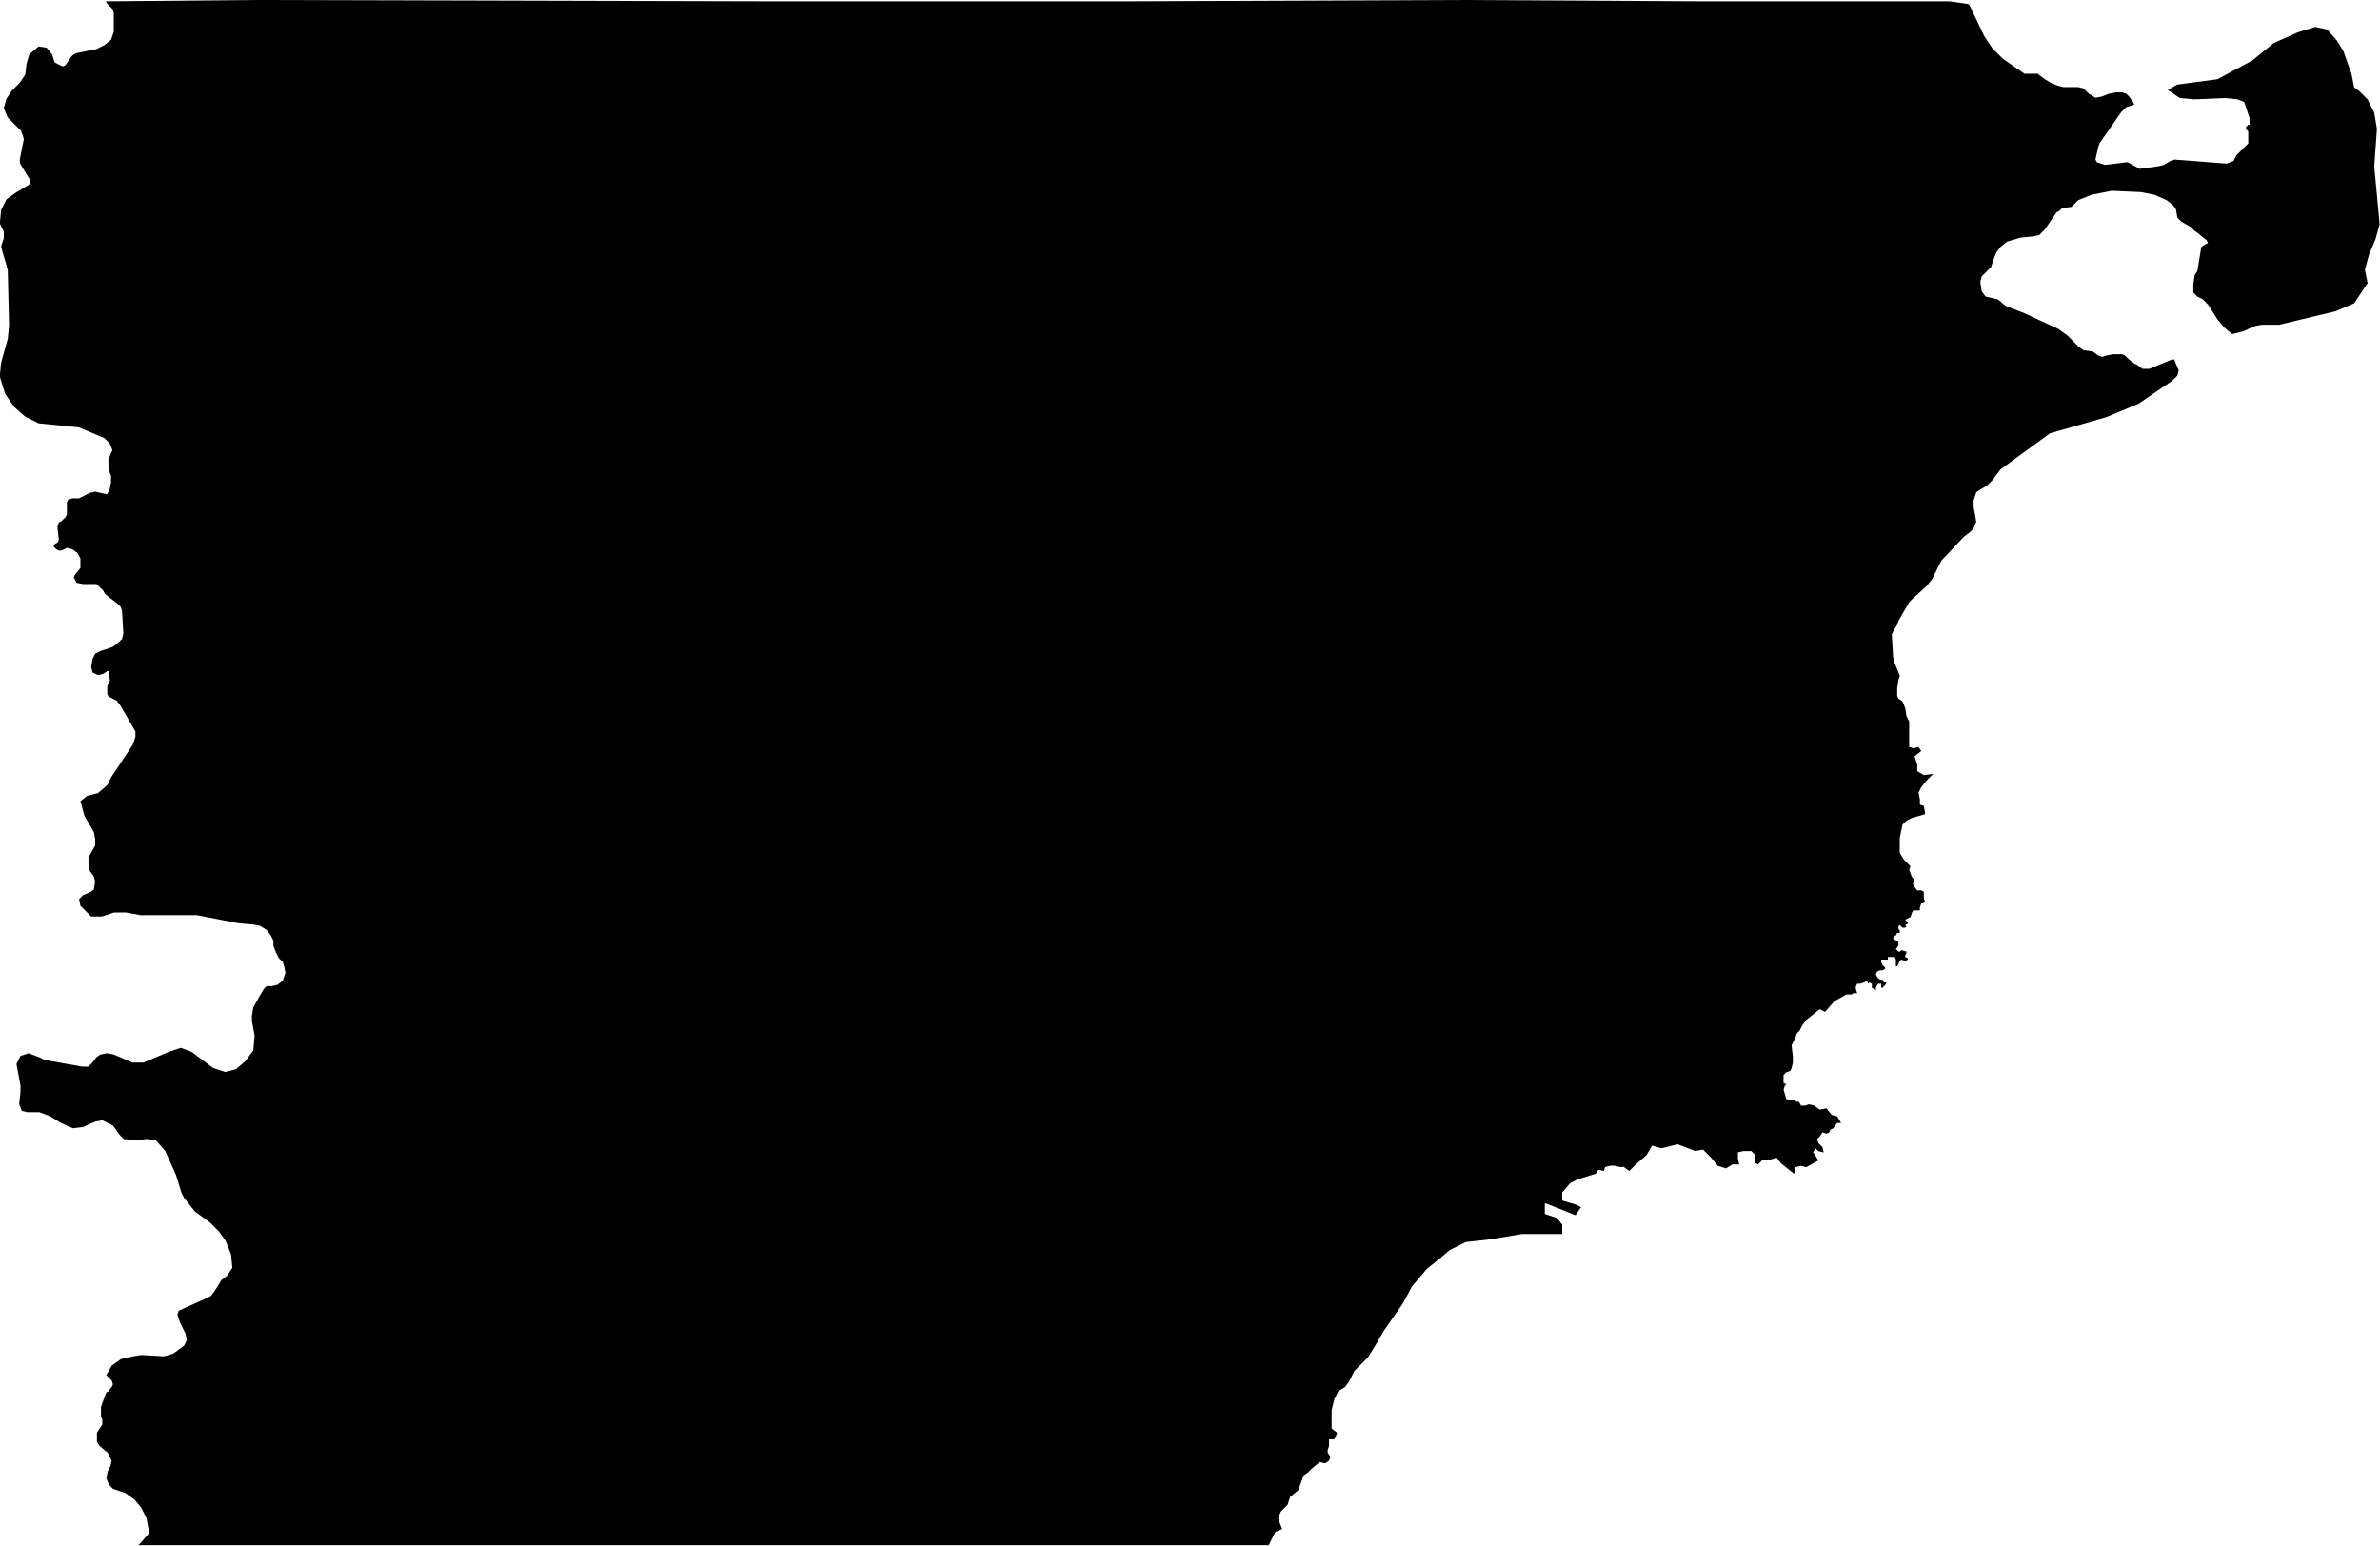 <?xml version="1.0" encoding="UTF-8" standalone="no"?>
<!-- Created with Inkscape (http://www.inkscape.org/) -->

<svg
   width="46.964mm"
   height="30.507mm"
   viewBox="0 0 46.964 30.507"
   version="1.1"
   id="svg1"
   xmlns="http://www.w3.org/2000/svg"
   xmlns:svg="http://www.w3.org/2000/svg">
  <defs
     id="defs1" />
  <g
     id="layer1"
     transform="translate(-81.227,-133.35)">
    <path
       d="m 83.317,133.376 h 0.053 l 2.884,-0.026 10.028,0.026 h 0.635 4.683 1.931 l 6.535,-0.026 4.683,0.026 h 1.64 3.307 l 0.37,0.053 0.026,0.026 0.291,0.609 0.159,0.238 0.212,0.212 0.423,0.291 h 0.079 0.106 0.079 l 0.026,0.026 0.106,0.079 0.132,0.079 0.132,0.053 0.106,0.026 h 0.291 l 0.106,0.026 0.106,0.106 0.132,0.079 0.132,-0.026 0.132,-0.053 0.132,-0.026 h 0.132 l 0.079,0.026 0.053,0.053 0.079,0.106 0.026,0.053 -0.159,0.053 -0.106,0.106 -0.423,0.609 -0.026,0.079 -0.053,0.238 0.026,0.053 0.159,0.053 0.45,-0.053 0.238,0.132 0.185,-0.026 0.185,-0.026 0.106,-0.026 0.132,-0.079 0.079,-0.026 1.032,0.079 0.132,-0.053 0.053,-0.106 0.026,-0.026 0.159,-0.159 0.053,-0.053 v -0.053 -0.132 -0.053 l -0.026,-0.026 -0.026,-0.053 0.026,-0.026 0.026,-0.026 h 0.026 v -0.053 -0.079 l -0.053,-0.159 -0.026,-0.079 -0.026,-0.079 -0.132,-0.053 -0.238,-0.026 -0.609,0.026 -0.291,-0.026 -0.238,-0.159 0.185,-0.106 0.794,-0.106 0.688,-0.37 0.423,-0.344 0.476,-0.212 0.344,-0.106 0.238,0.053 0.185,0.212 0.132,0.212 0.159,0.45 0.026,0.132 0.026,0.132 0.106,0.079 0.159,0.159 0.132,0.265 0.053,0.318 -0.053,0.741 0.106,1.138 -0.079,0.291 -0.132,0.318 -0.079,0.291 0.053,0.265 -0.265,0.397 -0.37,0.159 -1.111,0.265 h -0.344 l -0.132,0.026 -0.238,0.106 -0.212,0.053 -0.159,-0.132 -0.132,-0.159 -0.185,-0.291 -0.106,-0.106 -0.106,-0.053 -0.079,-0.079 v -0.159 l 0.026,-0.185 0.053,-0.079 0.079,-0.476 0.079,-0.053 0.053,-0.026 -0.026,-0.053 -0.132,-0.106 -0.026,-0.026 -0.079,-0.053 -0.026,-0.026 -0.026,-0.026 -0.026,-0.026 -0.185,-0.106 -0.079,-0.079 -0.026,-0.159 -0.053,-0.079 -0.132,-0.106 -0.238,-0.106 -0.265,-0.053 -0.582,-0.026 -0.397,0.079 -0.132,0.053 -0.132,0.053 -0.132,0.132 -0.185,0.026 -0.053,0.053 -0.053,0.026 -0.238,0.344 -0.106,0.106 -0.106,0.026 -0.265,0.026 -0.265,0.079 -0.132,0.106 -0.079,0.106 -0.053,0.132 -0.053,0.159 -0.185,0.185 -0.026,0.106 0.026,0.185 0.079,0.106 0.238,0.053 0.159,0.132 0.344,0.132 0.688,0.318 0.185,0.132 0.212,0.212 0.106,0.079 0.185,0.026 0.106,0.079 0.079,0.026 0.079,-0.026 0.132,-0.026 h 0.132 0.053 l 0.053,0.026 0.079,0.079 0.106,0.079 0.053,0.026 0.106,0.079 h 0.132 l 0.45,-0.185 h 0.053 v 0.026 l 0.079,0.185 -0.026,0.106 -0.106,0.106 -0.661,0.45 -0.635,0.265 -1.111,0.318 -0.979,0.714 -0.159,0.212 -0.106,0.106 -0.132,0.079 -0.079,0.053 -0.053,0.159 v 0.132 l 0.026,0.132 0.026,0.159 -0.053,0.132 -0.079,0.079 -0.106,0.079 -0.45,0.476 -0.185,0.37 -0.106,0.132 -0.291,0.265 -0.053,0.053 -0.212,0.37 -0.026,0.079 -0.079,0.132 -0.026,0.053 0.026,0.45 0.026,0.106 0.106,0.265 -0.026,0.079 -0.026,0.159 v 0.159 l 0.026,0.053 0.079,0.053 0.053,0.132 0.026,0.159 0.053,0.106 v 0.106 0.291 0.106 l 0.079,0.026 0.106,-0.026 0.053,0.079 -0.132,0.106 0.053,0.159 v 0.132 l 0.132,0.079 0.185,-0.026 -0.132,0.132 -0.106,0.132 -0.053,0.106 0.026,0.132 v 0.106 l 0.079,0.026 0.026,0.159 -0.079,0.026 -0.185,0.053 -0.106,0.053 -0.079,0.079 -0.053,0.265 v 0.185 0.106 l 0.079,0.132 0.053,0.053 0.026,0.026 0.053,0.053 -0.026,0.079 0.026,0.053 0.026,0.079 0.053,0.053 -0.026,0.053 v 0.053 l 0.079,0.106 h 0.079 l 0.053,0.026 v 0.132 l 0.026,0.079 -0.079,0.026 -0.026,0.079 v 0.053 h -0.079 -0.053 l -0.026,0.053 -0.026,0.079 -0.053,0.026 -0.053,0.026 0.053,0.053 v 0.026 l -0.053,0.026 0.026,0.026 -0.026,0.026 h -0.053 l -0.053,-0.053 -0.026,0.026 v 0.053 l 0.026,0.026 v 0.053 h -0.053 l -0.026,0.053 h -0.026 l -0.026,0.053 0.026,0.026 0.053,0.026 0.026,0.026 v 0.053 l -0.026,0.053 -0.026,0.026 0.053,0.053 h 0.026 l 0.026,-0.026 h 0.026 l 0.079,0.026 v 0.026 l -0.026,0.053 v 0.026 l 0.053,0.026 v 0.026 l -0.053,0.026 -0.079,-0.026 -0.026,0.026 -0.026,0.053 -0.026,0.053 h -0.026 v -0.053 -0.079 l -0.026,-0.053 h -0.053 -0.079 v 0.053 h -0.053 -0.026 -0.053 v 0.053 l 0.026,0.053 0.053,0.053 v 0.026 l -0.053,0.026 h -0.053 l -0.053,0.026 -0.026,0.053 0.026,0.053 0.053,0.053 h 0.053 l 0.026,0.053 h 0.053 l -0.026,0.053 -0.053,0.053 h -0.026 v -0.079 h -0.053 l -0.026,0.026 -0.026,0.053 v 0.053 l -0.026,-0.026 -0.053,-0.026 v -0.079 l -0.053,-0.026 -0.026,0.026 v -0.026 l -0.026,-0.026 -0.053,0.026 -0.079,0.026 h -0.053 l -0.026,0.053 v 0.053 l 0.026,0.079 h -0.079 l -0.026,0.026 h -0.106 l -0.238,0.132 -0.185,0.212 -0.106,-0.053 -0.265,0.212 -0.079,0.106 -0.053,0.106 -0.053,0.053 -0.026,0.079 -0.079,0.159 0.026,0.212 v 0.132 l -0.026,0.106 -0.026,0.053 -0.079,0.026 -0.053,0.053 v 0.159 l 0.053,0.026 -0.026,0.026 -0.026,0.079 0.053,0.185 0.106,0.026 h 0.079 v 0.026 h 0.053 l 0.026,0.026 0.026,0.053 h 0.079 l 0.079,-0.026 0.106,0.026 0.106,0.079 0.132,-0.026 0.106,0.132 0.106,0.026 0.079,0.132 h -0.079 l -0.079,0.106 -0.053,0.026 -0.026,0.053 -0.053,0.026 -0.079,-0.026 -0.053,0.079 -0.053,0.053 0.026,0.079 0.079,0.079 0.026,0.106 -0.106,-0.026 -0.053,-0.053 -0.053,0.079 0.026,0.026 0.079,0.132 -0.238,0.132 -0.106,-0.026 -0.106,0.026 -0.026,0.132 -0.265,-0.212 -0.079,-0.106 -0.185,0.053 h -0.106 l -0.079,0.079 -0.053,-0.026 v -0.159 l -0.079,-0.079 h -0.079 -0.079 l -0.106,0.026 v 0.132 l 0.026,0.106 h -0.132 l -0.132,0.079 -0.159,-0.053 -0.132,-0.159 -0.159,-0.159 -0.159,0.026 -0.344,-0.132 -0.318,0.079 -0.185,-0.053 -0.106,0.185 -0.212,0.185 -0.132,0.132 -0.106,-0.079 h -0.079 l -0.106,-0.026 h -0.079 l -0.106,0.026 -0.026,0.079 -0.106,-0.026 -0.053,0.079 -0.344,0.106 -0.159,0.079 -0.159,0.185 v 0.159 l 0.265,0.079 0.106,0.053 -0.106,0.159 -0.529,-0.212 -0.079,-0.026 v 0.212 l 0.238,0.079 0.106,0.132 v 0.185 h -0.212 -0.582 l -0.635,0.106 -0.476,0.053 -0.318,0.159 -0.185,0.159 -0.265,0.212 -0.291,0.344 -0.185,0.344 -0.185,0.265 -0.185,0.265 -0.185,0.318 -0.132,0.212 -0.265,0.265 -0.106,0.212 -0.079,0.106 -0.132,0.079 -0.079,0.159 -0.053,0.212 v 0.238 0.132 l 0.106,0.079 -0.026,0.079 -0.026,0.053 h -0.106 v 0.132 l -0.026,0.079 v 0.053 l 0.053,0.079 -0.026,0.079 -0.079,0.053 -0.106,-0.026 -0.159,0.132 -0.079,0.079 -0.079,0.053 -0.106,0.291 -0.159,0.132 -0.053,0.159 -0.132,0.132 -0.053,0.132 0.079,0.212 -0.132,0.053 -0.106,0.212 -0.026,0.053 h -0.026 -4.286 -6.932 -11.033 -0.026 l 0.212,-0.238 -0.053,-0.291 -0.106,-0.212 -0.132,-0.159 -0.185,-0.132 -0.238,-0.079 -0.079,-0.079 -0.053,-0.132 0.026,-0.132 0.053,-0.106 0.026,-0.106 -0.079,-0.159 -0.159,-0.132 -0.053,-0.079 v -0.132 -0.053 l 0.106,-0.159 v -0.053 -0.053 l -0.026,-0.053 v -0.053 -0.132 l 0.026,-0.079 0.079,-0.212 0.053,-0.026 0.026,-0.053 0.026,-0.026 0.026,-0.053 -0.026,-0.079 -0.079,-0.079 -0.026,-0.026 0.106,-0.185 0.185,-0.132 0.238,-0.053 0.159,-0.026 0.45,0.026 0.185,-0.053 0.212,-0.159 0.053,-0.106 -0.026,-0.132 -0.106,-0.212 -0.053,-0.159 0.026,-0.079 0.529,-0.238 0.106,-0.053 0.079,-0.106 0.132,-0.212 0.106,-0.079 0.106,-0.159 -0.026,-0.265 -0.106,-0.265 -0.132,-0.185 -0.185,-0.185 -0.291,-0.212 -0.212,-0.265 -0.053,-0.106 -0.106,-0.344 -0.212,-0.476 -0.185,-0.212 -0.185,-0.026 -0.212,0.026 -0.238,-0.026 -0.079,-0.079 -0.132,-0.185 -0.106,-0.053 -0.106,-0.053 -0.132,0.026 -0.132,0.053 -0.106,0.053 -0.212,0.026 -0.238,-0.106 -0.212,-0.132 -0.212,-0.079 h -0.238 l -0.106,-0.026 -0.053,-0.132 0.026,-0.238 v -0.132 l -0.079,-0.423 0.079,-0.159 0.159,-0.053 0.212,0.079 0.106,0.053 0.741,0.132 H 82.972 l 0.079,-0.079 0.079,-0.106 0.079,-0.053 0.132,-0.026 0.132,0.026 0.37,0.159 h 0.212 l 0.503,-0.212 0.238,-0.079 0.212,0.079 0.423,0.318 0.238,0.079 0.212,-0.053 0.185,-0.159 0.159,-0.212 0.026,-0.291 -0.053,-0.291 v -0.106 l 0.026,-0.159 0.132,-0.238 0.079,-0.132 0.053,-0.053 h 0.106 l 0.106,-0.026 0.106,-0.079 0.053,-0.159 -0.026,-0.132 -0.026,-0.079 -0.079,-0.079 -0.053,-0.106 -0.053,-0.132 v -0.106 l -0.053,-0.106 -0.079,-0.106 -0.132,-0.079 -0.132,-0.026 -0.291,-0.026 -0.82,-0.159 h -1.111 l -0.291,-0.053 H 83.476 l -0.238,0.079 h -0.212 l -0.212,-0.212 -0.026,-0.132 0.079,-0.079 0.132,-0.053 0.079,-0.053 0.026,-0.159 -0.026,-0.106 -0.079,-0.106 -0.026,-0.132 v -0.132 l 0.132,-0.238 v -0.132 l -0.026,-0.132 -0.185,-0.318 -0.079,-0.291 0.132,-0.106 0.212,-0.053 0.185,-0.159 0.079,-0.159 0.423,-0.635 0.053,-0.159 v -0.106 l -0.291,-0.503 -0.079,-0.106 -0.053,-0.026 -0.106,-0.053 -0.026,-0.053 v -0.079 -0.079 l 0.026,-0.053 0.026,-0.053 -0.026,-0.185 h -0.026 l -0.079,0.053 -0.106,0.026 -0.106,-0.053 -0.026,-0.106 0.026,-0.159 0.053,-0.106 0.106,-0.053 0.238,-0.079 0.106,-0.079 0.079,-0.079 0.026,-0.106 -0.026,-0.45 -0.026,-0.079 -0.053,-0.053 -0.238,-0.185 -0.026,-0.026 -0.026,-0.053 -0.026,-0.026 -0.053,-0.053 -0.053,-0.053 H 83 82.867 l -0.132,-0.026 -0.053,-0.106 0.026,-0.053 0.106,-0.132 v -0.026 -0.159 l -0.053,-0.106 -0.106,-0.079 -0.106,-0.026 -0.053,0.026 -0.053,0.026 h -0.053 l -0.053,-0.026 -0.053,-0.053 0.026,-0.053 0.053,-0.026 0.026,-0.053 -0.026,-0.212 v -0.053 l 0.026,-0.079 0.053,-0.026 0.026,-0.026 0.053,-0.053 0.026,-0.053 v -0.238 l 0.026,-0.053 0.079,-0.026 h 0.132 l 0.212,-0.106 0.106,-0.026 0.238,0.053 0.053,-0.106 0.026,-0.132 v -0.132 l -0.026,-0.053 -0.026,-0.132 v -0.053 -0.079 l 0.053,-0.132 0.026,-0.053 -0.053,-0.132 -0.106,-0.106 -0.503,-0.212 -0.794,-0.079 -0.265,-0.132 -0.212,-0.185 -0.185,-0.265 -0.106,-0.344 0.026,-0.265 0.132,-0.476 0.026,-0.265 -0.026,-1.085 -0.026,-0.106 -0.079,-0.265 -0.026,-0.106 0.053,-0.159 v -0.079 -0.053 l -0.053,-0.106 -0.026,-0.053 0.026,-0.265 0.106,-0.212 0.185,-0.132 0.265,-0.159 0.026,-0.079 -0.053,-0.079 -0.159,-0.265 v -0.079 l 0.079,-0.397 -0.053,-0.159 -0.265,-0.265 -0.079,-0.185 0.053,-0.185 0.106,-0.159 0.159,-0.159 0.106,-0.159 0.026,-0.212 0.053,-0.185 0.185,-0.159 0.159,0.026 0.106,0.132 0.053,0.159 0.159,0.079 0.053,-0.026 0.053,-0.079 0.053,-0.079 0.053,-0.053 0.053,-0.026 0.397,-0.079 0.159,-0.079 0.132,-0.106 0.053,-0.159 v -0.37 l -0.026,-0.079 -0.106,-0.106 z"
       id="ARU"
       name="Chubut"
       style="stroke-width:0.265" />
  </g>
</svg>
